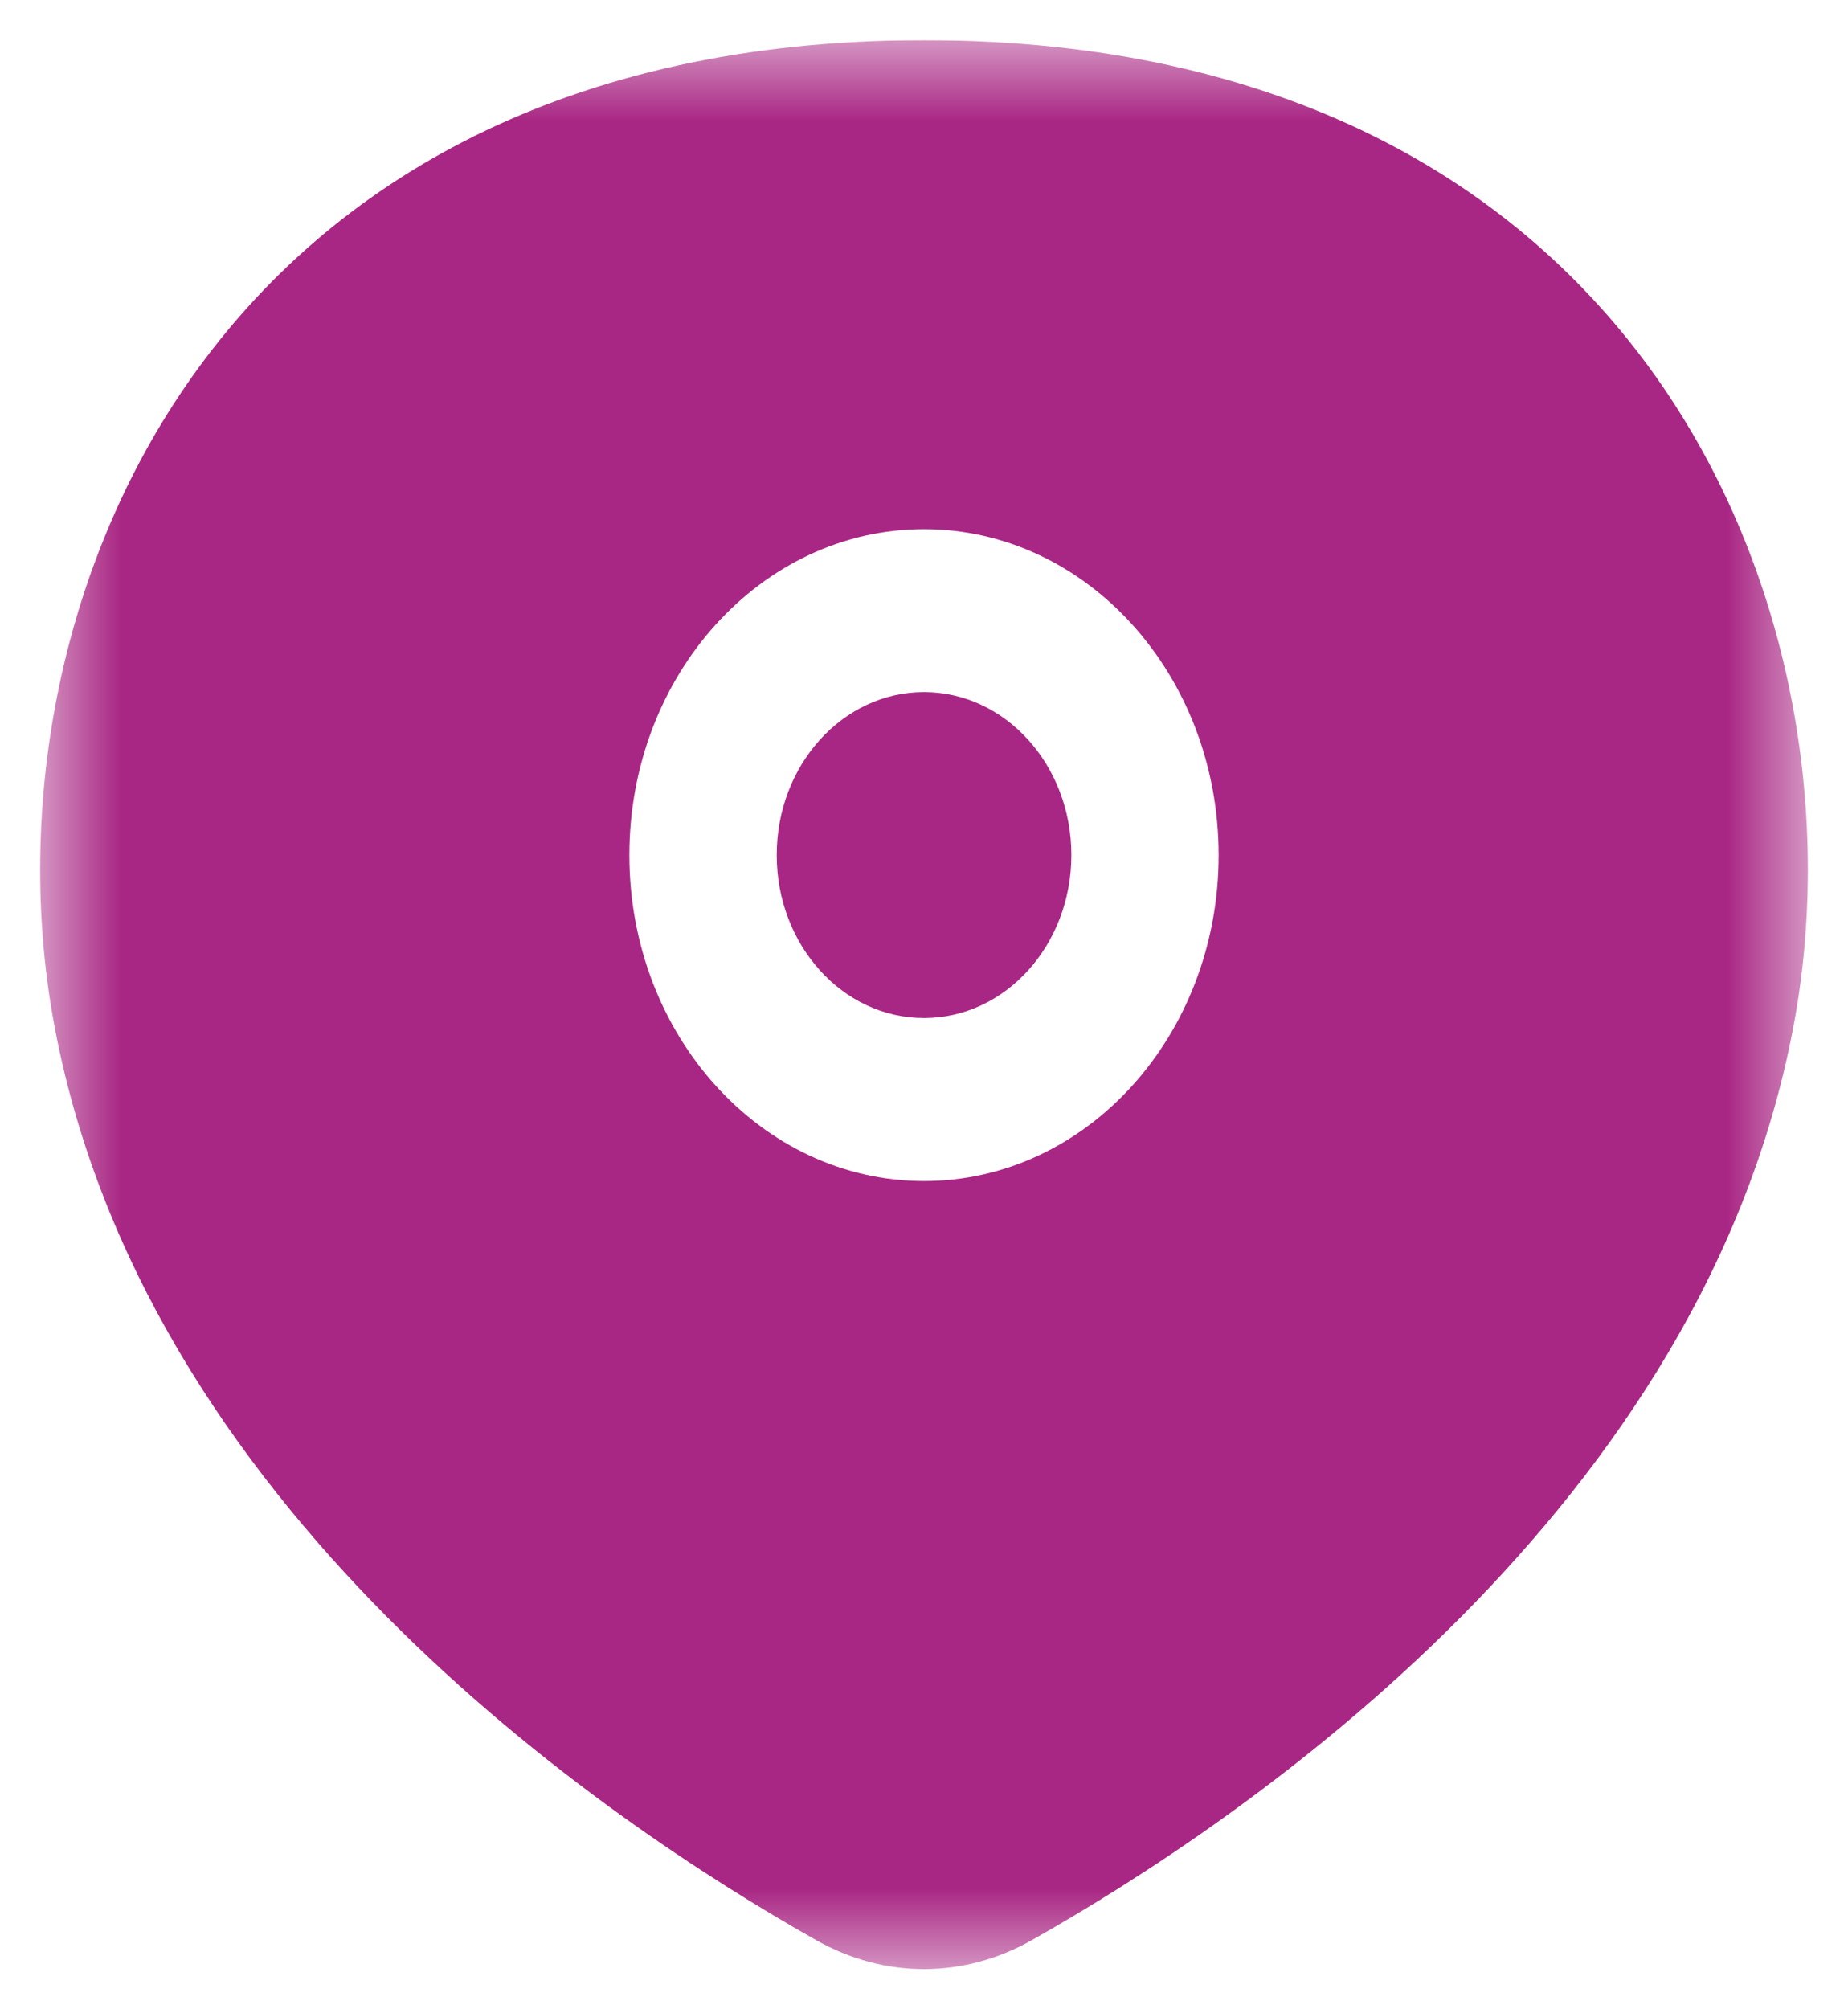<svg width="23" height="25" viewBox="0 0 23 25" fill="none" xmlns="http://www.w3.org/2000/svg">
<g clip-path="url(#clip0_1274_4401)">
<mask id="mask0_1274_4401" style="mask-type:luminance" maskUnits="userSpaceOnUse" x="0" y="0" width="23" height="25">
<path d="M22.5 0.5H0.5V24.5H22.5V0.5Z" fill="white"/>
</mask>
<g mask="url(#mask0_1274_4401)">
<path d="M9.667 10.639C9.667 11.759 10.488 12.667 11.5 12.667C12.513 12.667 13.334 11.759 13.334 10.639C13.334 9.519 12.513 8.611 11.5 8.611C10.488 8.611 9.667 9.519 9.667 10.639Z" fill="#A92784"/>
<path fill-rule="evenodd" clip-rule="evenodd" d="M10.162 24.142C7.51 22.646 1.744 18.75 0.66 12.668C-0.243 7.598 2.574 0.5 11.5 0.5C20.426 0.5 23.243 7.598 22.34 12.668C21.256 18.75 15.49 22.646 12.838 24.142C11.991 24.619 11.009 24.619 10.162 24.142ZM7.833 10.64C7.833 12.88 9.475 14.695 11.5 14.695C13.525 14.695 15.167 12.88 15.167 10.64C15.167 8.4 13.525 6.584 11.5 6.584C9.475 6.584 7.833 8.4 7.833 10.64Z" fill="#A92784"/>
</g>
</g>
<defs>
<clipPath id="clip0_1274_4401">
<rect width="23" height="24" fill="white" transform="translate(0 0.5)"/>
</clipPath>
</defs>
</svg>
